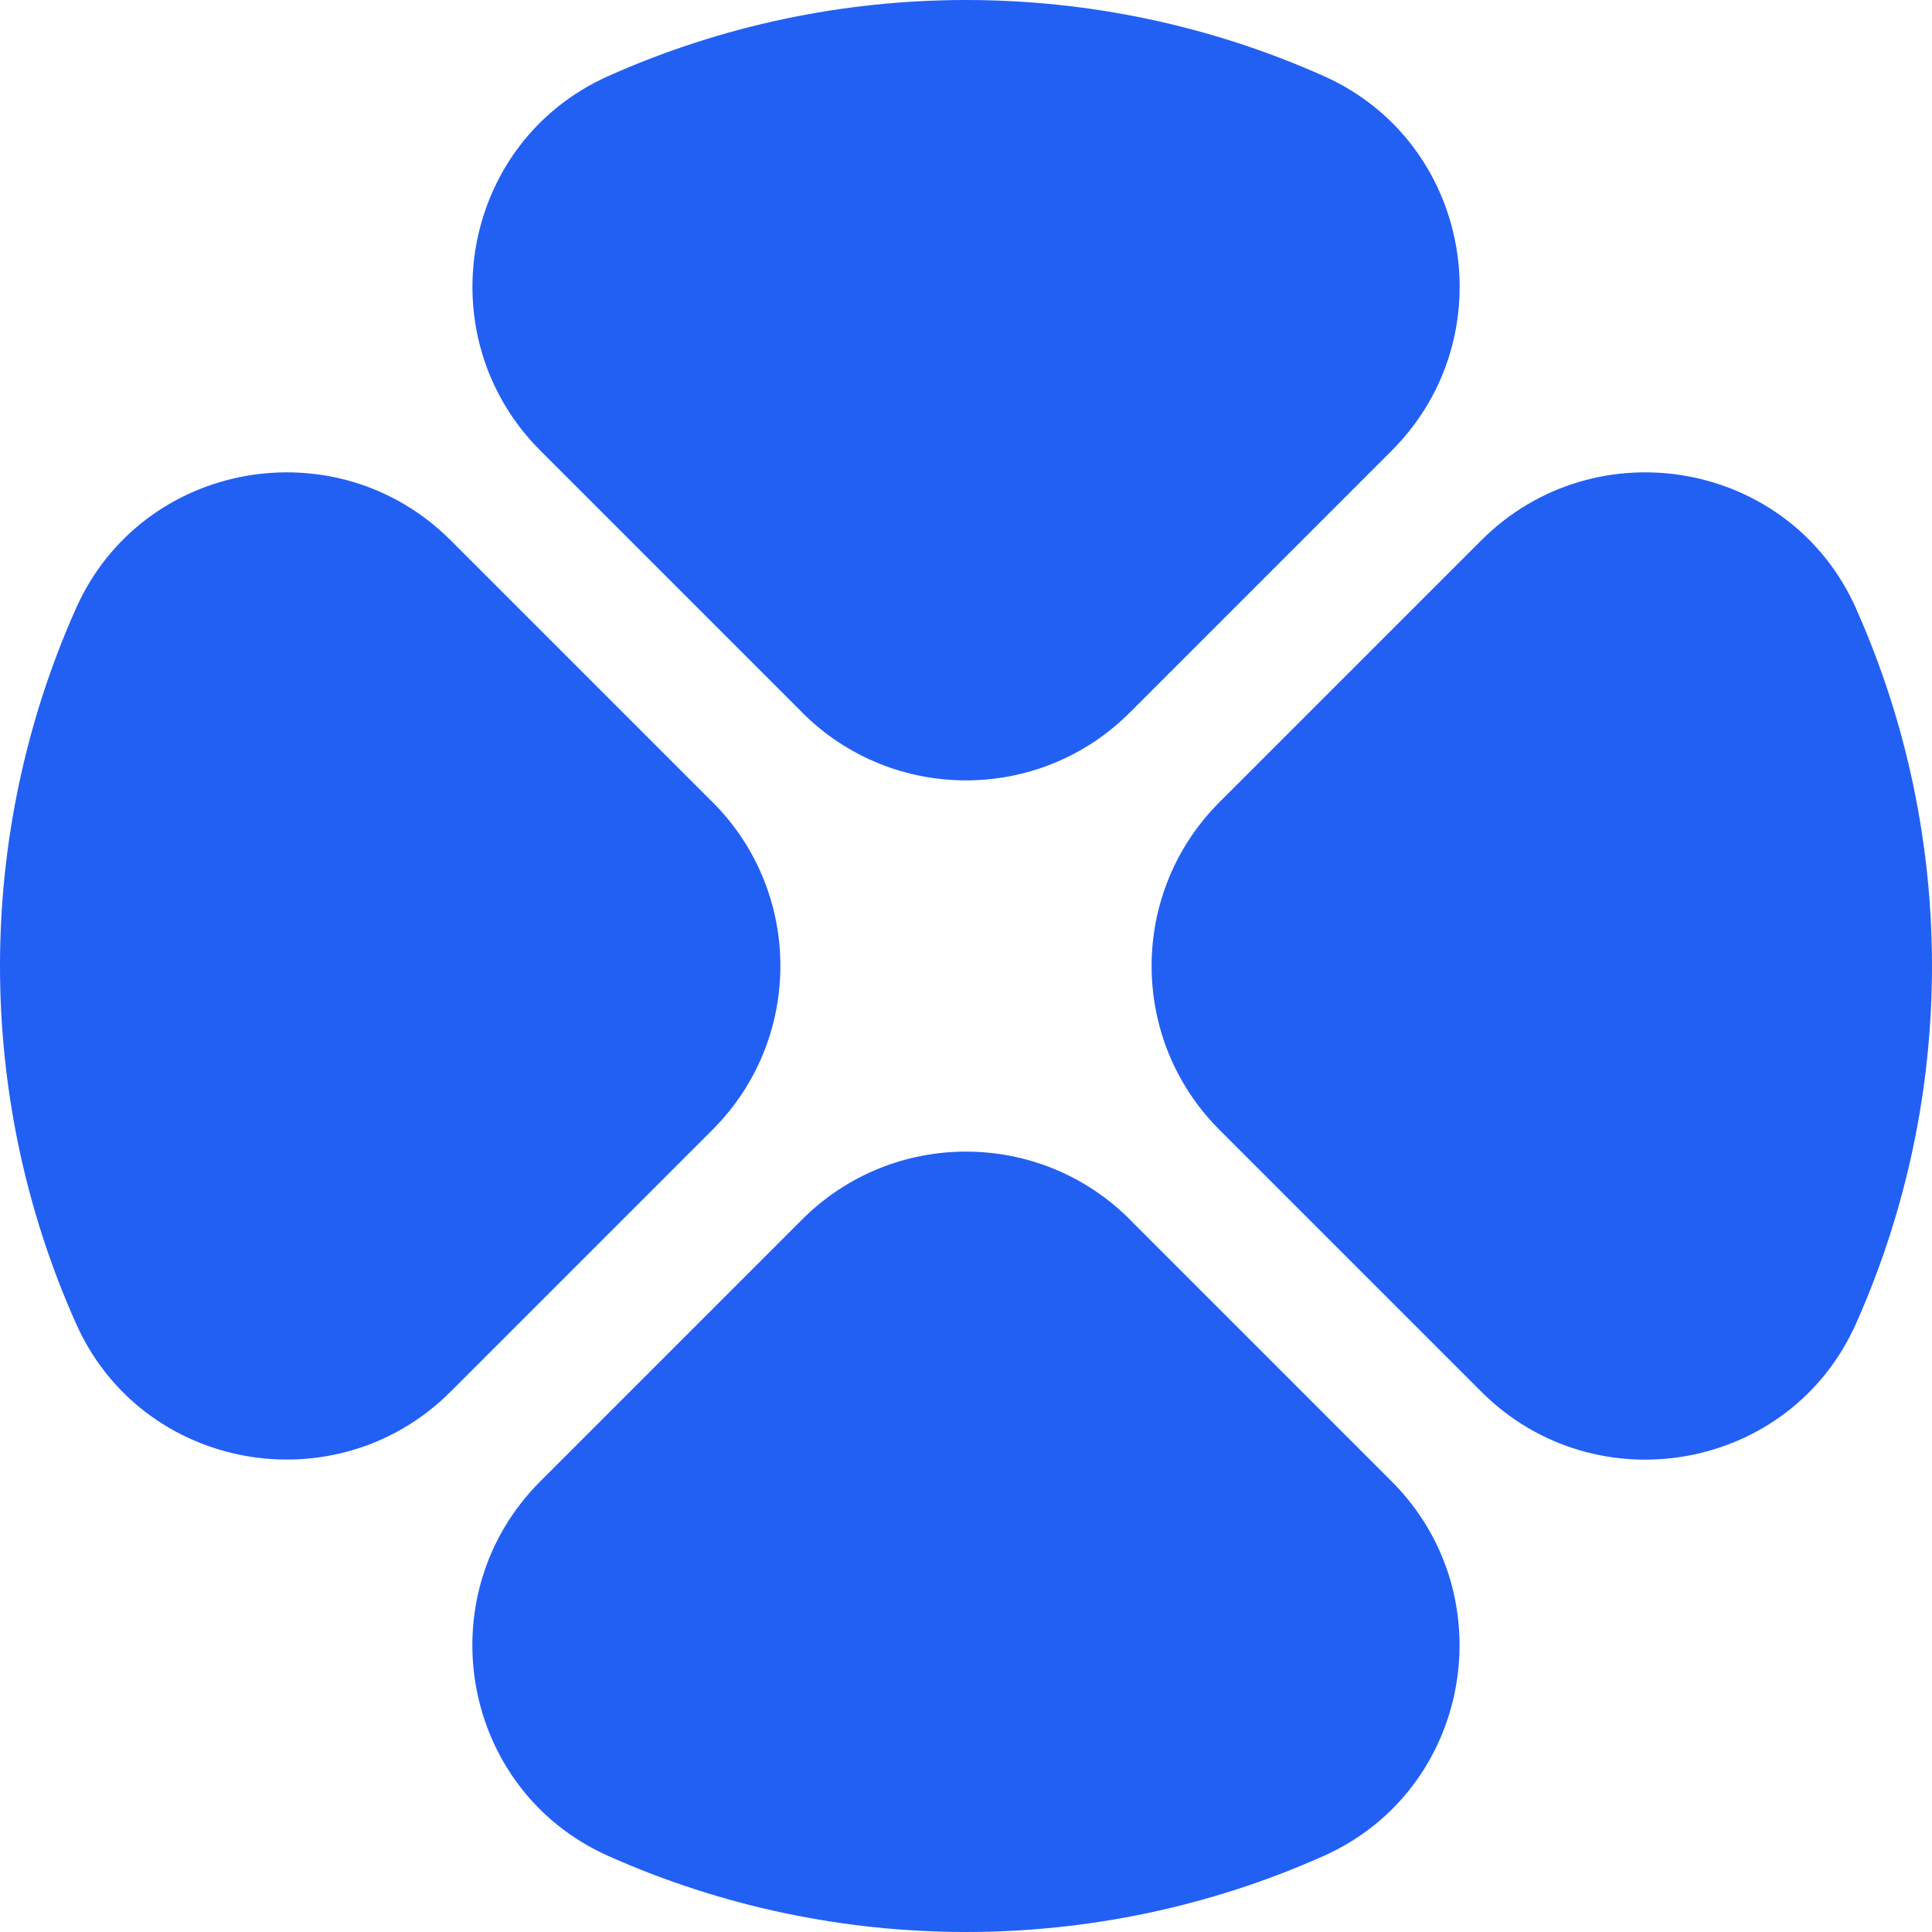 <?xml version="1.0" encoding="UTF-8"?>
<svg xmlns="http://www.w3.org/2000/svg" id="Layer_2" data-name="Layer 2" viewBox="0 0 215.55 215.55">
  <defs>
    <style>
      .cls-1 {
        fill: #2260f3;
      }
    </style>
  </defs>
  <g id="Layer_2-2" data-name="Layer 2">
    <path class="cls-1" d="M89.5,79.5c10.09,10.09,26.46,10.09,36.55,0l29.21-29.21c12.75-12.75,8.91-34.44-7.56-41.8-25.34-11.32-54.51-11.32-79.84,0-16.47,7.36-20.31,29.05-7.56,41.8l29.21,29.21ZM79.5,89.5l-29.21-29.21c-12.75-12.75-34.44-8.91-41.8,7.56-11.32,25.34-11.32,54.51,0,79.84,7.36,16.47,29.05,20.31,41.8,7.56l29.21-29.21c10.09-10.09,10.09-26.46,0-36.55ZM126.05,136.05c-10.09-10.09-26.46-10.09-36.55,0l-29.21,29.21c-12.75,12.75-8.91,34.44,7.56,41.8,25.34,11.32,54.51,11.32,79.84,0,16.47-7.36,20.31-29.05,7.56-41.8l-29.21-29.21ZM207.06,67.85c-7.36-16.47-29.05-20.31-41.8-7.56l-29.21,29.21c-10.09,10.09-10.09,26.46,0,36.55l29.21,29.21c12.75,12.75,34.44,8.91,41.8-7.56,11.32-25.34,11.32-54.51,0-79.84Z"></path>
  </g>
</svg>
